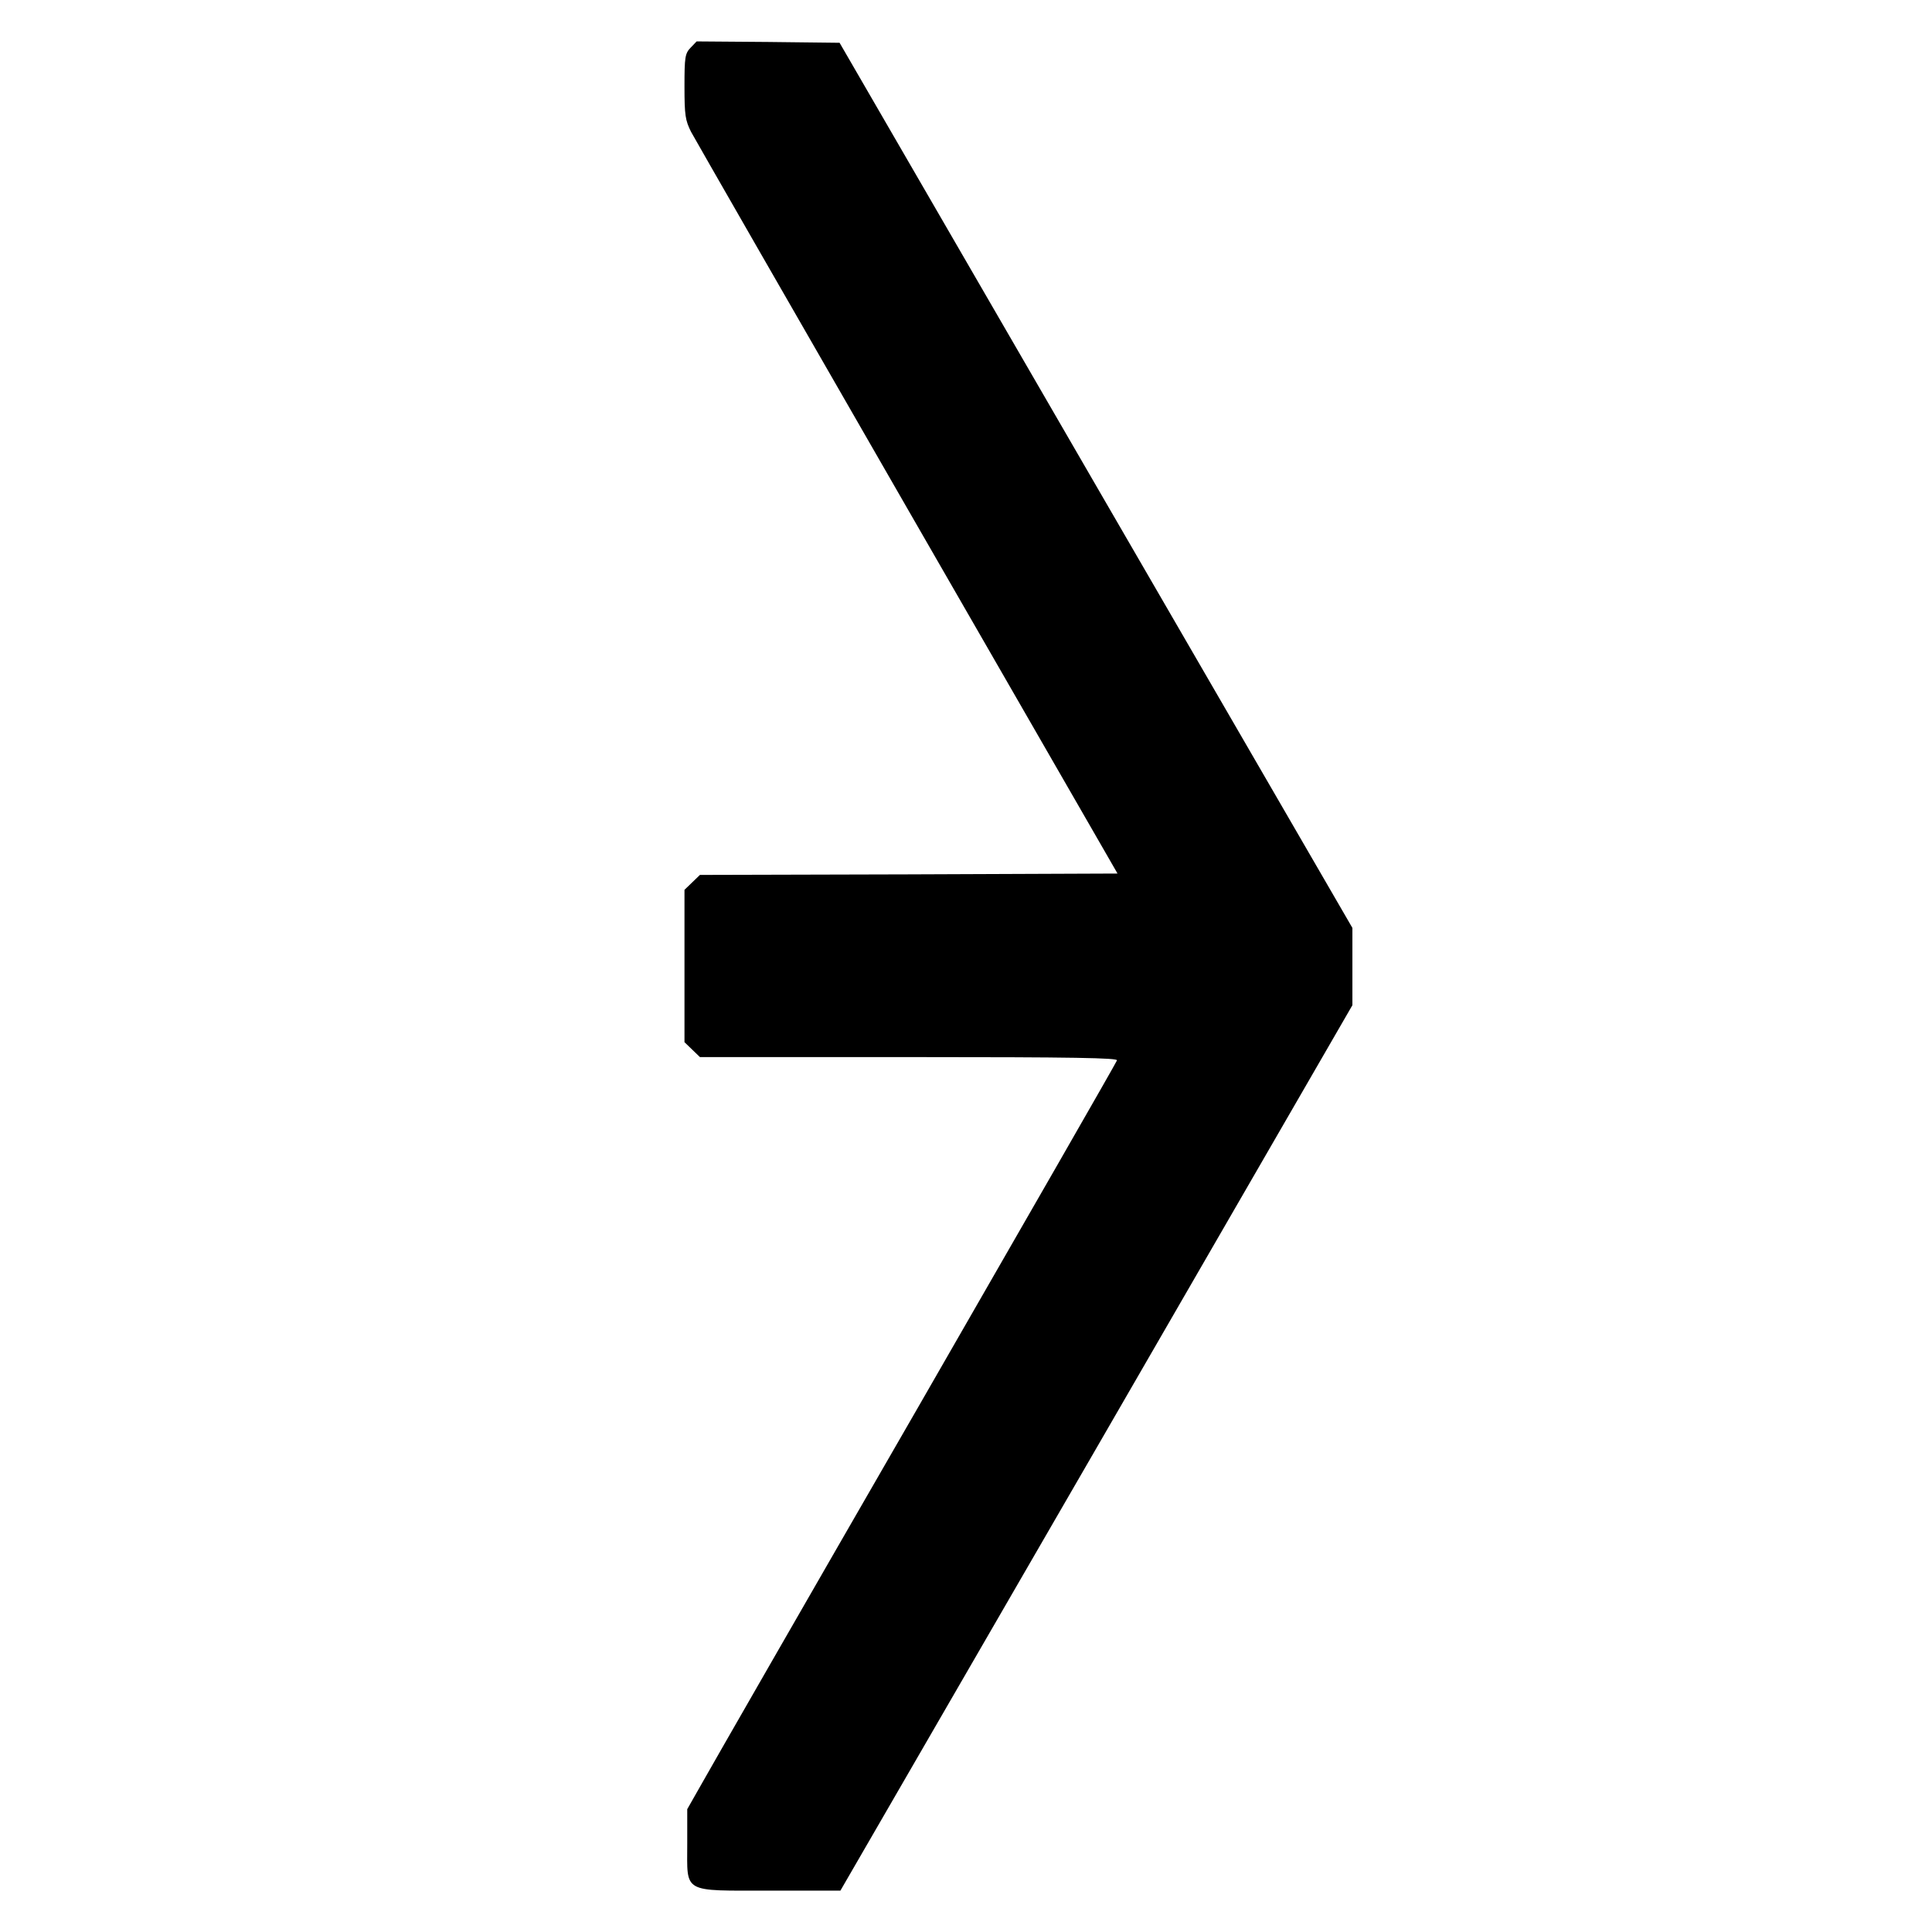 <?xml version="1.0" standalone="no"?>
<!DOCTYPE svg PUBLIC "-//W3C//DTD SVG 20010904//EN"
 "http://www.w3.org/TR/2001/REC-SVG-20010904/DTD/svg10.dtd">
<svg version="1.0" xmlns="http://www.w3.org/2000/svg"
 width="700pt" height="700pt" viewBox="0 0 700 700"
 preserveAspectRatio="xMidYMid meet">
<g transform="translate(0,700) scale(0.1,-0.1)"
fill="#000000" stroke="none">
<path d="M2502 6827 c-20 -21 -22 -34 -22 -140 0 -105 3 -123 24 -165 14 -26
367 -641 785 -1367 l760 -1320 -756 -3 -757 -2 -28 -27 -28 -27 0 -276 0 -276
28 -27 28 -27 758 0 c602 0 757 -3 753 -12 -2 -7 -330 -578 -727 -1268 -398
-690 -747 -1298 -776 -1350 l-54 -95 0 -126 c0 -181 -21 -169 301 -169 l254 0
928 1604 927 1604 0 140 0 140 -929 1603 -929 1604 -259 3 -259 2 -22 -23z"/>
</g>
</svg>
